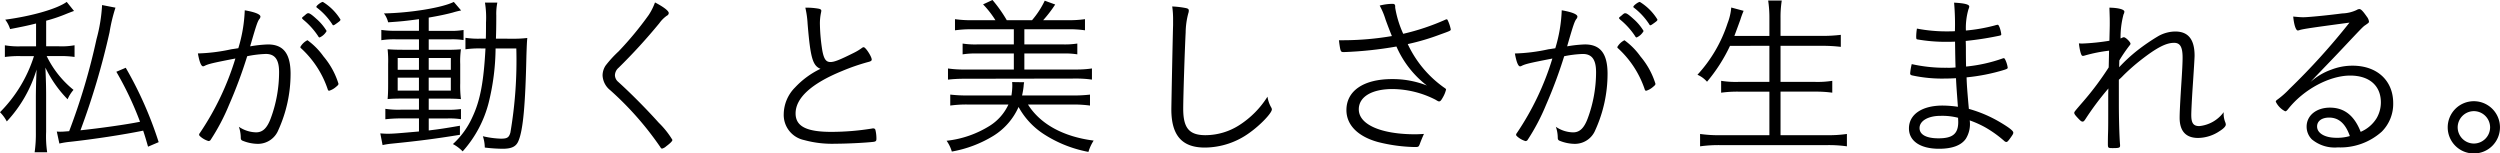 <svg xmlns="http://www.w3.org/2000/svg" width="342.078" height="21" viewBox="0 0 342.078 21">
  <path id="np_txt_01" d="M-165.456-18.893a22.114,22.114,0,0,1-.763,4.672,86.991,86.991,0,0,1-3.742,12.586c-.644.048-.858.072-1.192.072a3.691,3.691,0,0,1-.5-.024L-171.3.057a11.125,11.125,0,0,1,1.478-.238c3.266-.358,7.294-.977,9.988-1.526.262.787.358,1.12.667,2.193l1.454-.62a51.71,51.71,0,0,0-4.505-10.178l-1.287.548a44.528,44.528,0,0,1,3.242,6.841c-1.883.381-5.435.882-8.152,1.168a101.337,101.337,0,0,0,3.981-13.42,22.517,22.517,0,0,1,.81-3.361Zm-9.034,5.649h-2.074a10.766,10.766,0,0,1-2.193-.143v1.6a13.7,13.7,0,0,1,2.169-.119h1.812a18.946,18.946,0,0,1-4.648,7.675,5.233,5.233,0,0,1,.93,1.263,17.977,17.977,0,0,0,4.076-7.1c-.048,1.025-.1,2.765-.1,3.814v4.72a17.994,17.994,0,0,1-.167,2.789h1.716a14.835,14.835,0,0,1-.143-2.789V-6.522c0-1.049-.024-2.145-.1-3.814A16.23,16.23,0,0,0-170.175-6a4.876,4.876,0,0,1,.81-1.287,13.483,13.483,0,0,1-3.671-4.624h1.692a13.235,13.235,0,0,1,2.121.119v-1.6a9.74,9.74,0,0,1-2.121.143h-1.764v-3.5a22.072,22.072,0,0,0,2.86-.977c.429-.167.667-.262.953-.358l-1-1.24c-1.359.977-4.839,1.955-8.414,2.431a4.151,4.151,0,0,1,.667,1.287c1.74-.334,2.407-.477,3.552-.763Zm38.806-1.216a2.022,2.022,0,0,0,.953-.882,6.929,6.929,0,0,0-1.406-1.669c-.6-.548-.906-.763-1.1-.763-.119,0-.191.024-.477.286-.381.31-.381.31-.381.381,0,.048.072.119.167.215A9.984,9.984,0,0,1-135.9-14.65C-135.827-14.507-135.755-14.459-135.684-14.459Zm-.453-4.2a.172.172,0,0,0,.1.143,9.055,9.055,0,0,1,2.1,2.288.131.131,0,0,0,.143.1c.072,0,.215-.1.477-.286.429-.31.477-.358.477-.5a7.265,7.265,0,0,0-2.407-2.407C-135.469-19.322-136.137-18.821-136.137-18.654Zm-10.679,5.673c-.644.1-.644.1-.953.143a24.2,24.2,0,0,1-4.577.572c.215,1.192.453,1.764.715,1.764a.549.549,0,0,0,.215-.072c.524-.262,1.144-.405,4.2-1a37.868,37.868,0,0,1-4.863,10.2.385.385,0,0,0-.1.238c0,.072.048.119.167.238a2.986,2.986,0,0,0,1.12.62.383.383,0,0,0,.262-.119,28.385,28.385,0,0,0,2.551-4.839,64.16,64.16,0,0,0,2.479-6.65,14.854,14.854,0,0,1,2.551-.31c1.24,0,1.812.763,1.812,2.479a18.223,18.223,0,0,1-1.144,6.341c-.5,1.335-1.1,1.907-2,1.907a4.347,4.347,0,0,1-2.36-.763,4.575,4.575,0,0,1,.262,1.454c0,.262.048.334.191.429A5.63,5.63,0,0,0-144.122.1,3.018,3.018,0,0,0-141.333-1.8a18.6,18.6,0,0,0,1.669-7.675c0-2.765-.977-4.028-3.1-4.028a17.34,17.34,0,0,0-2.431.262c.048-.167.072-.262.143-.5.691-2.384.882-2.932,1.12-3.242a.528.528,0,0,0,.143-.334c0-.31-.763-.62-2.145-.858A20.147,20.147,0,0,1-146.816-12.981Zm12.443,5.816a2.561,2.561,0,0,0,.953-.548c.238-.191.31-.286.31-.405a10.617,10.617,0,0,0-2.05-3.742,9.582,9.582,0,0,0-2.193-2.217,2.3,2.3,0,0,0-.977.93.248.248,0,0,0,.119.191,13.328,13.328,0,0,1,3.623,5.578C-134.54-7.213-134.468-7.165-134.373-7.165Zm12.276-8.2h-3.075a12.957,12.957,0,0,1-2.074-.119v1.406a11.612,11.612,0,0,1,2.05-.119h3.1v1.43h-2.121c-.953,0-1.549-.024-2.169-.072a15.058,15.058,0,0,1,.072,2.026v2.646c0,1.144-.024,1.6-.072,2.145.5-.048,1.168-.072,2.121-.072h2.169v1.526h-2.5a11.886,11.886,0,0,1-2.1-.119v1.43a18.706,18.706,0,0,1,2.074-.119h2.527v1.788c-2.98.262-3.528.31-4.338.31-.238,0-.572-.024-.953-.048l.31,1.6a10.458,10.458,0,0,1,1.192-.191c3.838-.381,6.15-.691,9.392-1.216v-1.24c-2.074.358-2.86.477-4.267.644V-3.375h2.527a10.684,10.684,0,0,1,1.883.1V-4.662a13.254,13.254,0,0,1-2.1.1h-2.312V-6.093h2.288c.977,0,1.621.024,2.121.072a14.587,14.587,0,0,1-.1-2.169v-2.622a11.616,11.616,0,0,1,.1-2.026c-.6.048-1.12.072-2.026.072h-2.384V-14.2h2.932a9.865,9.865,0,0,1,1.835.1v-1.383a10.075,10.075,0,0,1-2.026.119h-2.741v-1.812c1.383-.238,2.407-.453,3.289-.691a10.617,10.617,0,0,1,1.144-.286l-1-1.168c-1.573.787-5.888,1.5-9.558,1.573a3.331,3.331,0,0,1,.572,1.216c1.788-.119,2.455-.191,4.219-.429Zm0,3.719v1.621h-2.908v-1.621Zm1.335,0h3.027v1.621h-3.027ZM-122.1-8.953v1.764h-2.908V-8.953Zm1.335,0h3.027v1.764h-3.027Zm9.2-5.339c.024-.715.048-1.478.048-3.194a7.721,7.721,0,0,1,.143-1.74h-1.692a12.753,12.753,0,0,1,.143,2.717c0,.858,0,1.478-.024,2.217h-.763a11.642,11.642,0,0,1-2.026-.119v1.573a13.417,13.417,0,0,1,2.121-.119h.62c-.238,4.529-.715,7.127-1.788,9.392a11.136,11.136,0,0,1-2.67,3.695,5.13,5.13,0,0,1,1.335,1,15.8,15.8,0,0,0,3.575-6.722,31.853,31.853,0,0,0,.93-7.365h2.837a58.762,58.762,0,0,1-.81,11.513c-.191.667-.429.834-1.287.834a12.44,12.44,0,0,1-2.479-.334,5.154,5.154,0,0,1,.262,1.549,21.385,21.385,0,0,0,2.431.167c1.263,0,1.883-.31,2.193-1.12.62-1.478.93-4.934,1.073-11.632.048-1.406.072-1.931.119-2.407a15.293,15.293,0,0,1-2.026.1ZM-89.8-19.25a8.227,8.227,0,0,1-.858,1.716,45.524,45.524,0,0,1-4.124,4.982A15.435,15.435,0,0,0-96.568-10.6a2.5,2.5,0,0,0-.405,1.335,2.737,2.737,0,0,0,1.049,2.026A42.891,42.891,0,0,1-89.06.558c.072.143.143.191.238.191a1.309,1.309,0,0,0,.548-.31c.572-.429.858-.715.858-.882a11.714,11.714,0,0,0-1.859-2.336c-1.669-1.859-3.742-3.957-5.554-5.6a1.234,1.234,0,0,1-.453-.906,1.4,1.4,0,0,1,.5-1.025,77.639,77.639,0,0,0,5.578-6.1,4.354,4.354,0,0,1,1.025-1.025.43.43,0,0,0,.262-.358C-87.915-18.106-88.654-18.654-89.8-19.25Zm20.571.715a12.623,12.623,0,0,1,.31,2.193c.381,4.648.691,5.745,1.764,6.174a11.6,11.6,0,0,0-3.48,2.551,5.25,5.25,0,0,0-1.549,3.623A3.509,3.509,0,0,0-69.394-.419a14.406,14.406,0,0,0,4.314.5c1.621,0,4.291-.143,5.22-.262.286-.048.358-.143.358-.405a5.035,5.035,0,0,0-.143-1.24.287.287,0,0,0-.286-.191.767.767,0,0,0-.191.024,35.084,35.084,0,0,1-5.554.453c-3.409,0-4.886-.763-4.886-2.527,0-2.1,2.145-4.076,6.341-5.792a28.337,28.337,0,0,1,3.671-1.263c.286-.072.405-.167.405-.31,0-.405-.834-1.692-1.1-1.692a.442.442,0,0,0-.167.048,7.3,7.3,0,0,1-1.168.715c-2,1-2.694,1.263-3.218,1.263-.6,0-.882-.405-1.1-1.526a25.228,25.228,0,0,1-.334-3.552,7.057,7.057,0,0,1,.143-1.645,2.3,2.3,0,0,0,.048-.286q0-.215-.358-.286A9.532,9.532,0,0,0-69.228-18.535ZM-32.639-5.282a16.455,16.455,0,0,1,2.36.143v-1.5a19.2,19.2,0,0,1-2.288.119h-7.008a10.008,10.008,0,0,0,.215-1.263,3.413,3.413,0,0,1,.072-.548l-1.645-.024a4.8,4.8,0,0,1,.024.548,8.9,8.9,0,0,1-.119,1.287h-6.078A19.812,19.812,0,0,1-49.4-6.641v1.5a16.331,16.331,0,0,1,2.336-.143h5.625a6.778,6.778,0,0,1-2.551,2.908A13.975,13.975,0,0,1-49.9-.324a4.938,4.938,0,0,1,.715,1.478A16.313,16.313,0,0,0-43.508-.991a8.866,8.866,0,0,0,3.456-3.957,10.324,10.324,0,0,0,3.385,3.671A16.961,16.961,0,0,0-30.493,1.2a5.968,5.968,0,0,1,.715-1.549c-4.148-.524-7.318-2.264-8.986-4.934ZM-46.464-16.819a15.4,15.4,0,0,1-2.288-.143v1.526a15.624,15.624,0,0,1,2.288-.143H-40.7v2.074h-5.03a11.211,11.211,0,0,1-1.978-.119v1.478a11.211,11.211,0,0,1,1.978-.119h5.03v2.193h-6.746a14.835,14.835,0,0,1-2.264-.143v1.526a19.989,19.989,0,0,1,2.264-.119L-32.3-8.834a15.176,15.176,0,0,1,2.288.143v-1.526a14.533,14.533,0,0,1-2.288.143h-6.96v-2.193h5.292a10.917,10.917,0,0,1,1.955.119v-1.478a11.245,11.245,0,0,1-1.955.119h-5.292v-2.074h6.007a14.958,14.958,0,0,1,2.288.143v-1.526a14.744,14.744,0,0,1-2.288.143h-3.432a17.664,17.664,0,0,0,1.645-2.145l-1.43-.524a12.005,12.005,0,0,1-1.74,2.67h-3.456a18.888,18.888,0,0,0-1.955-2.765l-1.287.6a12.95,12.95,0,0,1,1.692,2.169ZM-19.028-18.7a12.178,12.178,0,0,1,.119,1.859v.691c-.048,1.43-.238,10.941-.238,11.537,0,3.552,1.454,5.22,4.577,5.22A10.477,10.477,0,0,0-8.444-1.421c1.478-1.049,3.051-2.694,3.051-3.194a.568.568,0,0,0-.1-.286,4.23,4.23,0,0,1-.5-1.454A12.524,12.524,0,0,1-9.8-2.493a8.631,8.631,0,0,1-4.672,1.406c-2.241,0-3.051-.977-3.051-3.623,0-1.6.215-8.176.334-10.44a10.659,10.659,0,0,1,.358-2.6,1.176,1.176,0,0,0,.072-.358c0-.238-.1-.31-.453-.381A12.171,12.171,0,0,0-19.028-18.7ZM11.03-14.65a39.95,39.95,0,0,1-6.579.572H3.784c.024.167.024.191.048.405.167,1.144.191,1.216.62,1.216a51.553,51.553,0,0,0,7.2-.763A13.587,13.587,0,0,0,15.821-7.88a12.738,12.738,0,0,0-4.767-.882c-3.885,0-6.245,1.6-6.245,4.243,0,2.026,1.549,3.6,4.291,4.362a22.055,22.055,0,0,0,5.03.691c.572,0,.572,0,.787-.6.119-.31.334-.834.5-1.192-.453.024-.834.048-1.192.048-4.7,0-7.723-1.335-7.723-3.409C6.5-6.331,8.265-7.4,11.125-7.4a13.2,13.2,0,0,1,5.864,1.454c.31.191.405.238.5.238.167,0,.286-.143.5-.524a4.032,4.032,0,0,0,.453-1.1c0-.072-.072-.143-.262-.262A15.127,15.127,0,0,1,13.2-13.553a31.028,31.028,0,0,0,4.434-1.311c1.335-.477,1.454-.524,1.454-.691a5.111,5.111,0,0,0-.286-.953c-.143-.358-.191-.429-.262-.429a.36.36,0,0,0-.191.048,31.544,31.544,0,0,1-5.768,1.931,14.152,14.152,0,0,1-1.1-3.575v-.191c0-.238-.119-.334-.358-.334a7.183,7.183,0,0,0-1.764.238,9.978,9.978,0,0,1,.81,1.931C10.506-15.961,10.768-15.293,11.03-14.65Zm33.49.191a2.022,2.022,0,0,0,.953-.882,6.929,6.929,0,0,0-1.406-1.669c-.6-.548-.906-.763-1.1-.763-.119,0-.191.024-.477.286-.381.31-.381.31-.381.381,0,.048.072.119.167.215a9.984,9.984,0,0,1,2.026,2.241C44.377-14.507,44.449-14.459,44.52-14.459Zm-.453-4.2a.172.172,0,0,0,.1.143,9.055,9.055,0,0,1,2.1,2.288.131.131,0,0,0,.143.1c.072,0,.215-.1.477-.286.429-.31.477-.358.477-.5a7.265,7.265,0,0,0-2.407-2.407C44.735-19.322,44.068-18.821,44.068-18.654ZM33.389-12.981c-.644.1-.644.1-.953.143a24.2,24.2,0,0,1-4.577.572c.215,1.192.453,1.764.715,1.764a.549.549,0,0,0,.215-.072c.524-.262,1.144-.405,4.2-1a37.868,37.868,0,0,1-4.863,10.2.385.385,0,0,0-.1.238c0,.072.048.119.167.238a2.986,2.986,0,0,0,1.12.62A.383.383,0,0,0,29.575-.4a28.384,28.384,0,0,0,2.551-4.839,64.156,64.156,0,0,0,2.479-6.65,14.854,14.854,0,0,1,2.551-.31c1.239,0,1.812.763,1.812,2.479a18.223,18.223,0,0,1-1.144,6.341c-.5,1.335-1.1,1.907-2,1.907a4.347,4.347,0,0,1-2.36-.763,4.575,4.575,0,0,1,.262,1.454c0,.262.048.334.191.429A5.63,5.63,0,0,0,36.082.1,3.018,3.018,0,0,0,38.871-1.8,18.6,18.6,0,0,0,40.54-9.477c0-2.765-.977-4.028-3.1-4.028a17.341,17.341,0,0,0-2.431.262c.048-.167.072-.262.143-.5.691-2.384.882-2.932,1.12-3.242a.528.528,0,0,0,.143-.334c0-.31-.763-.62-2.145-.858A20.147,20.147,0,0,1,33.389-12.981ZM45.831-7.165a2.561,2.561,0,0,0,.953-.548c.238-.191.31-.286.31-.405a10.617,10.617,0,0,0-2.05-3.742,9.582,9.582,0,0,0-2.193-2.217,2.3,2.3,0,0,0-.977.93.248.248,0,0,0,.119.191A13.328,13.328,0,0,1,45.617-7.38C45.665-7.213,45.736-7.165,45.831-7.165Zm16.852-6.15v4.934H58.512a12.748,12.748,0,0,1-2.431-.143V-6.9a16.171,16.171,0,0,1,2.431-.143h4.171v5.959h-6.77A17.812,17.812,0,0,1,53.2-1.254V.439A18.358,18.358,0,0,1,55.938.272H70.621a17.355,17.355,0,0,1,2.67.167V-1.254a16.876,16.876,0,0,1-2.694.167H64.209V-7.046h4.648a16.615,16.615,0,0,1,2.431.143V-8.524a13.049,13.049,0,0,1-2.431.143H64.209v-4.934h5.673a20.908,20.908,0,0,1,2.574.143v-1.645a20.5,20.5,0,0,1-2.6.143H64.209V-17.1a14.675,14.675,0,0,1,.167-2.407H62.517a15.8,15.8,0,0,1,.167,2.431v2.407H57.893c.5-1.335.763-2.074.81-2.193a12.564,12.564,0,0,1,.453-1.24l-1.692-.453a7.691,7.691,0,0,1-.5,2.145,19.17,19.17,0,0,1-4.124,7.056A3.641,3.641,0,0,1,54.15-8.4a22.459,22.459,0,0,0,3.146-4.91Zm25.386-2c-.429.024-.739.024-1.049.024a21.311,21.311,0,0,1-4.148-.381,7.513,7.513,0,0,0-.1,1.049c0,.334.024.405.143.429a22.694,22.694,0,0,0,3.909.334c.334,0,.691,0,1.263-.024.024,1.764.048,2.956.072,3.528A8.818,8.818,0,0,1,87-10.312a20.864,20.864,0,0,1-4.839-.5,7.774,7.774,0,0,0-.215,1.263c0,.167.072.238.286.286a19.226,19.226,0,0,0,4.386.429c.6,0,1.1-.024,1.6-.048.048,1.12.119,1.955.262,3.909a15.2,15.2,0,0,0-2.1-.167c-2.813,0-4.6,1.216-4.6,3.123C81.777-.276,83.35.772,85.9.772,87.712.772,88.952.3,89.571-.61a3.8,3.8,0,0,0,.524-2.5,13.493,13.493,0,0,1,2.169.977A15.724,15.724,0,0,1,94.816-.3a.461.461,0,0,0,.286.143c.143,0,.238-.1.644-.667.262-.381.31-.453.31-.62,0-.238-.548-.667-1.788-1.406a17.629,17.629,0,0,0-4.291-1.835c-.215-2.407-.286-3.361-.31-4.314a26.241,26.241,0,0,0,5.149-1.025c.429-.143.477-.191.477-.31a3.663,3.663,0,0,0-.286-.977c-.119-.262-.167-.31-.262-.31a.319.319,0,0,0-.119.024,21.047,21.047,0,0,1-5.03,1.12c-.024-1.12-.024-1.907-.024-2.336,0-.238,0-.667-.024-1.168,1.573-.167,2.837-.358,4.243-.644.6-.119.62-.119.62-.286a4.208,4.208,0,0,0-.238-.953c-.119-.262-.167-.334-.262-.334a3.081,3.081,0,0,0-.405.1,23.227,23.227,0,0,1-3.933.691,9.082,9.082,0,0,1,.358-2.932.983.983,0,0,0,.1-.358c0-.286-.691-.453-2.074-.524A33.962,33.962,0,0,1,88.07-15.317ZM88.5-3.47s.024.477.024.572c0,1.621-.763,2.241-2.694,2.241-1.669,0-2.6-.5-2.6-1.406,0-.977,1.168-1.669,2.86-1.669A8.73,8.73,0,0,1,88.5-3.47Zm22-5.2a8.943,8.943,0,0,0,.667-.644,28.151,28.151,0,0,1,2.336-2.05c2.169-1.692,3.456-2.36,4.553-2.36.834,0,1.168.572,1.168,2.026,0,.6-.048,1.74-.191,3.838-.143,2.264-.215,3.719-.215,4.386,0,1.835.858,2.765,2.527,2.765a5.378,5.378,0,0,0,2.932-.93c.572-.358.858-.667.858-.906a.933.933,0,0,0-.072-.31,3.073,3.073,0,0,1-.215-1.383,4.713,4.713,0,0,1-3.337,1.907c-.81,0-1.1-.405-1.1-1.526,0-.453.072-1.931.167-3.432.191-2.813.286-4.386.286-4.672,0-2.217-.858-3.313-2.646-3.313a4.868,4.868,0,0,0-2.264.6,26.946,26.946,0,0,0-2.932,2,22.368,22.368,0,0,0-2.479,2.288c0-.167.024-.834.024-.93a20.743,20.743,0,0,1,1.383-2.026c.119-.143.143-.191.143-.262,0-.238-.644-.858-.882-.882a.354.354,0,0,0-.215.048,2.322,2.322,0,0,1-.262.119,12.2,12.2,0,0,1,.405-3.289.9.9,0,0,0,.119-.381c0-.31-.834-.524-2.05-.548.048,1.43.048,1.43.048,2.193,0,.358,0,.358-.048,2.336a30.52,30.52,0,0,1-3.671.381,3.869,3.869,0,0,1-.5-.024,7.988,7.988,0,0,0,.215,1.216c.119.405.191.5.334.5a.847.847,0,0,0,.238-.048,20.752,20.752,0,0,1,3.337-.667c-.024,1.43-.048,2.193-.048,2.288a40.5,40.5,0,0,1-3.432,4.6C104.4-4.281,104.4-4.281,104.4-4.138s.119.31.5.715c.358.381.477.477.644.477.119,0,.215-.072.381-.334a39.286,39.286,0,0,1,3.146-4.2c-.024.453-.024.858-.024,1.454,0,3.6,0,3.862-.024,4.624C109-.729,109-.014,109,.081c0,.572.024.6.644.6.882,0,1.025-.048,1.025-.334v-.1c-.1-1.073-.167-3.719-.167-5.673Zm23.86-8.653c.1,1.1.358,1.907.62,1.907a.638.638,0,0,0,.238-.048c.5-.167,2.05-.381,6.841-1.025a92,92,0,0,1-8.2,9.058,11.728,11.728,0,0,1-1.669,1.478q-.215.143-.215.286a2.857,2.857,0,0,0,1.287,1.311c.119,0,.215-.072.405-.31,2.1-2.67,5.649-4.577,8.486-4.577,2.622,0,4.2,1.383,4.2,3.671a4.3,4.3,0,0,1-.572,2.145,4.72,4.72,0,0,1-2.193,1.883c-.858-2.217-2.241-3.313-4.2-3.313-1.859,0-3.194,1.073-3.194,2.6a2.451,2.451,0,0,0,.715,1.74,4.878,4.878,0,0,0,3.552,1.1,8.477,8.477,0,0,0,6.007-2.145,5.375,5.375,0,0,0,1.573-3.909c0-3.075-2.193-5.125-5.554-5.125a7.978,7.978,0,0,0-2.932.548,8.467,8.467,0,0,0-2.837,1.692c.81-.882.977-1.025,1.788-1.883,1.526-1.573,2.6-2.717,3-3.146,2.408-2.551,2.408-2.551,2.765-2.789.405-.286.453-.31.453-.477a1.377,1.377,0,0,0-.286-.644c-.548-.787-.81-1.049-1.025-1.049a.753.753,0,0,0-.358.119,4.909,4.909,0,0,1-1.978.477c-2.217.286-4.672.524-5.363.524C135.385-17.224,134.813-17.272,134.36-17.32ZM142.107-.968a6.073,6.073,0,0,1-1.835.238c-1.573,0-2.646-.62-2.646-1.549,0-.739.644-1.216,1.645-1.216C140.582-3.494,141.511-2.684,142.107-.968Zm16.972-4.767A3.571,3.571,0,0,0,155.5-2.159a3.571,3.571,0,0,0,3.575,3.575,3.571,3.571,0,0,0,3.575-3.575A3.571,3.571,0,0,0,159.079-5.735Zm0,1.359A2.228,2.228,0,0,1,161.3-2.159,2.228,2.228,0,0,1,159.079.057a2.228,2.228,0,0,1-2.217-2.217A2.228,2.228,0,0,1,159.079-4.376Z" transform="translate(179.424 19.584)"/>
</svg>
